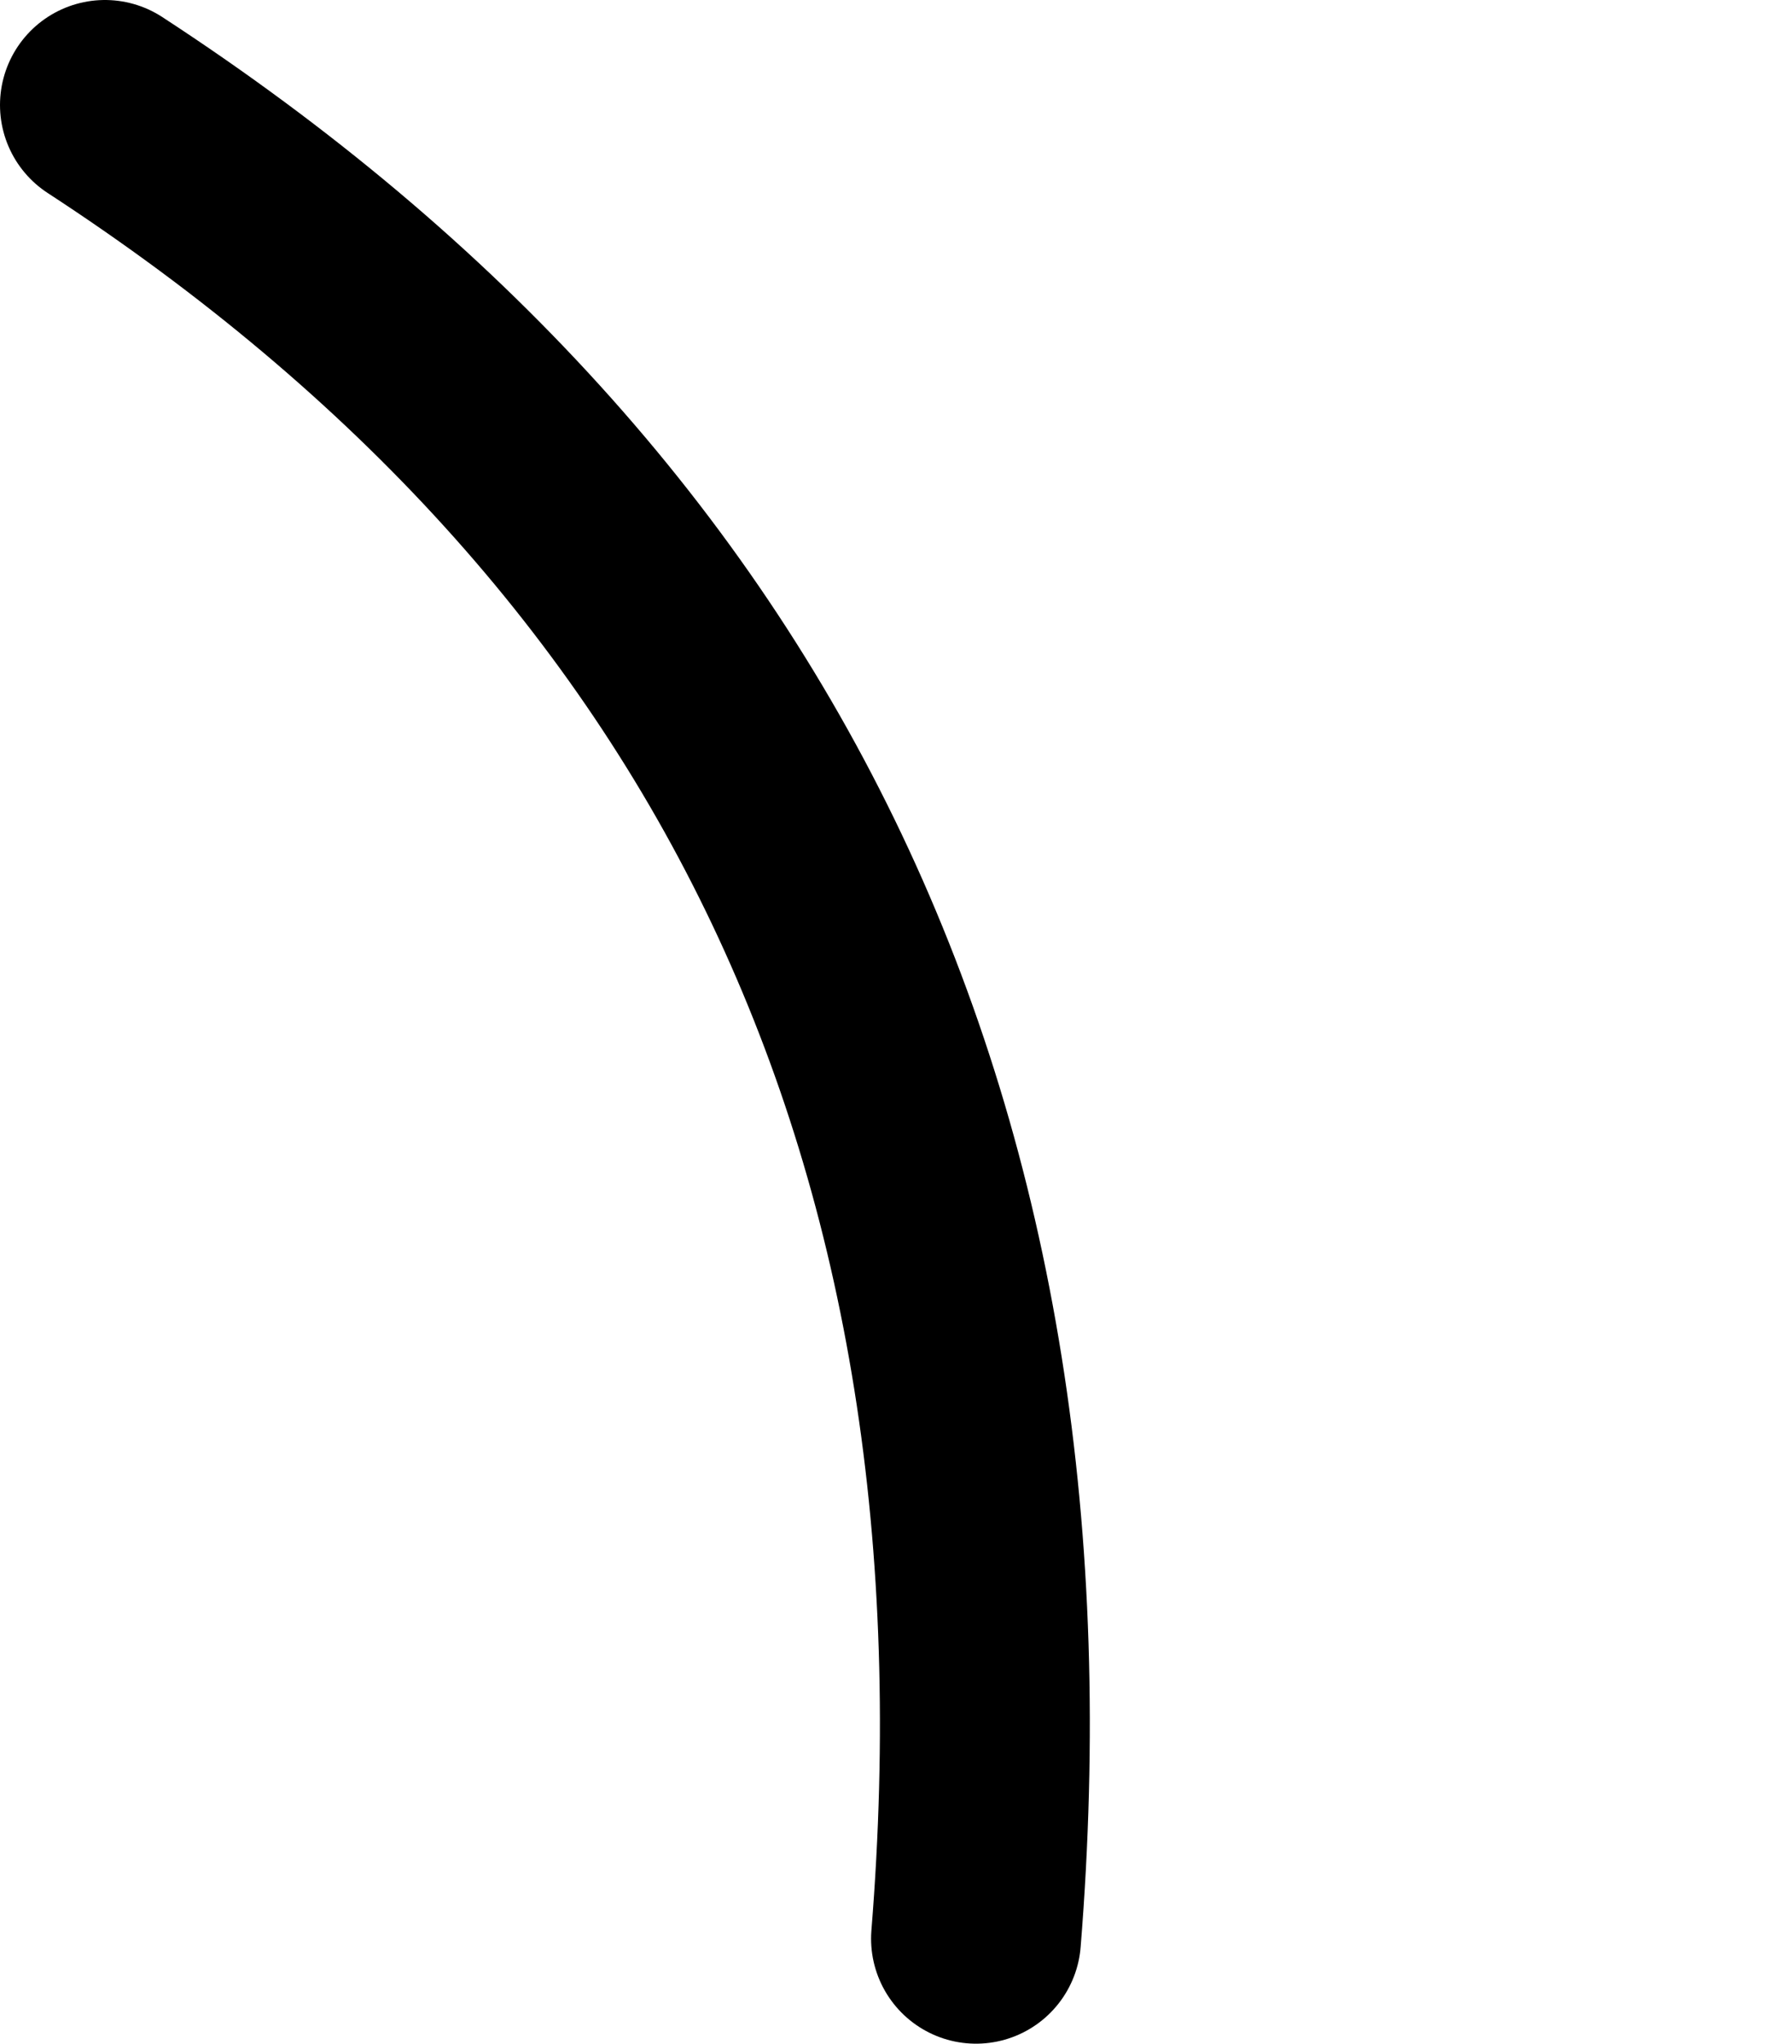 <?xml version="1.0" encoding="UTF-8" standalone="no"?>
<svg xmlns:xlink="http://www.w3.org/1999/xlink" height="77.85px" width="68.3px" xmlns="http://www.w3.org/2000/svg">
  <g transform="matrix(1.0, 0.0, 0.0, 1.0, -29.3, 82.95)">
    <path d="M66.5 -9.1 Q70.2 -54.9 33.3 -78.95" fill="none" stroke="#000000" stroke-linecap="round" stroke-linejoin="round" stroke-width="8.0">
      <animate attributeName="stroke" dur="2s" repeatCount="indefinite" values="#000000;#000001"/>
      <animate attributeName="stroke-width" dur="2s" repeatCount="indefinite" values="8.0;8.0"/>
      <animate attributeName="fill-opacity" dur="2s" repeatCount="indefinite" values="1.0;1.0"/>
      <animate attributeName="d" dur="2s" repeatCount="indefinite" values="M66.5 -9.1 Q70.2 -54.9 33.3 -78.95;M66.5 -9.1 Q70.2 -54.9 93.6 -73.85"/>
    </path>
  </g>
</svg>

